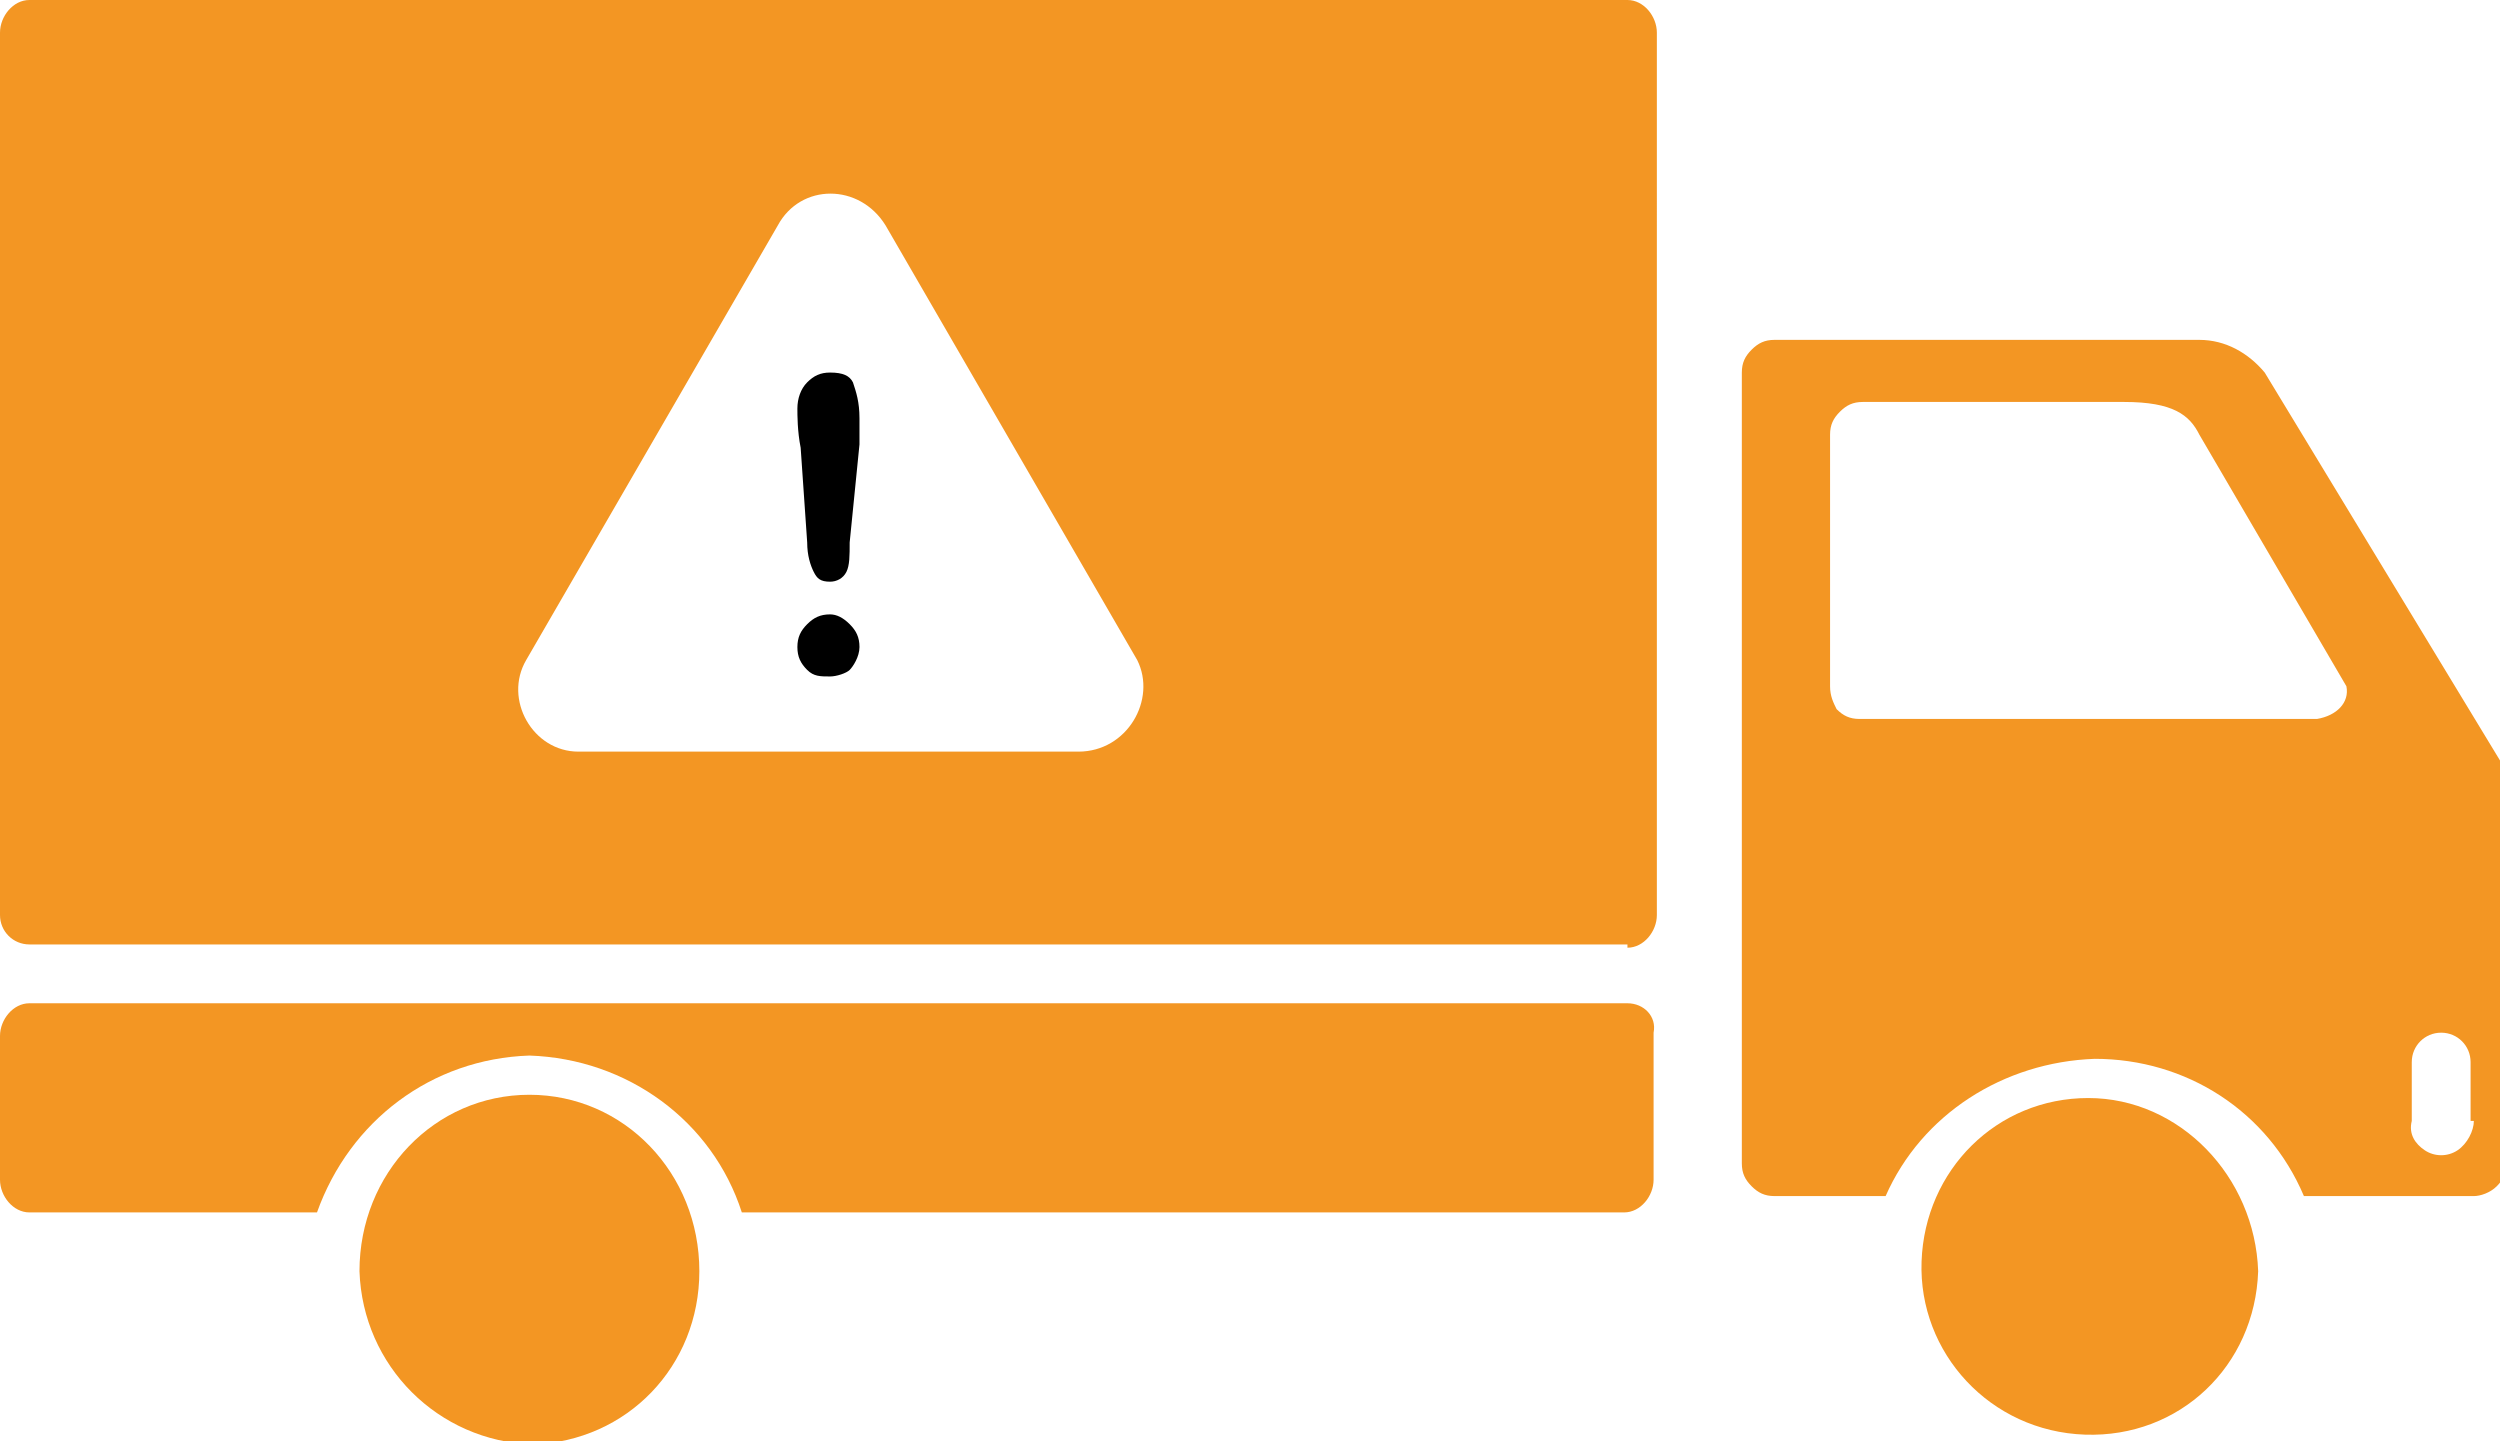 <?xml version="1.0" encoding="utf-8"?>
<!-- Generator: Adobe Illustrator 25.0.1, SVG Export Plug-In . SVG Version: 6.00 Build 0)  -->
<svg version="1.1" id="Layer_1" xmlns="http://www.w3.org/2000/svg" xmlns:xlink="http://www.w3.org/1999/xlink" x="0px" y="0px"
	 viewBox="0 0 76.5 44.1" style="enable-background:new 0 0 76.5 44.1;" xml:space="preserve">
<style type="text/css">
	.st0{fill:none;}
	.st1{fill:#F39623;}
</style>
<g>
	<path class="st0" d="M67.3,13.3c-0.3-0.6-0.8-1-2.3-1h-8.1c-0.3,0-0.5,0.1-0.7,0.3C56.1,12.8,56,13,56,13.3V21
		c0,0.3,0.1,0.5,0.3,0.7c0.2,0.2,0.4,0.3,0.7,0.3h14c0.5,0,0.9-0.5,0.9-1l0,0L67.3,13.3z"/>
	<path class="st0" d="M74.8,31.6c-0.5,0-0.9,0.4-0.9,0.9v1.8c0,0.3,0.2,0.7,0.4,0.9c0.3,0.2,0.7,0.2,1,0c0.3-0.2,0.5-0.5,0.5-0.9
		v-1.8C75.7,32,75.3,31.6,74.8,31.6z"/>
	<path class="st1" d="M49.8,30.7H0.9c-0.5,0-0.9,0.5-0.9,1v4.4c0,0.5,0.4,1,0.9,1h8.8c1-2.8,3.5-4.7,6.5-4.8c3,0.1,5.6,2,6.5,4.8
		l27,0c0.5,0,0.9-0.5,0.9-1v-4.5C50.7,31.1,50.3,30.7,49.8,30.7z"/>
	<path class="st1" d="M16.2,33.5c-2.9,0-5.2,2.4-5.2,5.4c0.1,2.9,2.4,5.2,5.3,5.3c2.9-0.1,5.1-2.4,5.1-5.3h0c0,0,0,0,0,0
		C21.4,35.9,19.1,33.5,16.2,33.5z"/>
	<path class="st1" d="M63.9,33.6c-2.8,0-5,2.2-5.1,5c-0.1,2.8,2.1,5.2,5,5.3s5.2-2.1,5.3-5c0,0,0,0,0,0C69,36,66.7,33.6,63.9,33.6z"
		/>
	<path class="st1" d="M69.3,11.4c-0.5-0.6-1.2-1-2-1h-13c-0.3,0-0.5,0.1-0.7,0.3c-0.2,0.2-0.3,0.4-0.3,0.7v24.2
		c0,0.3,0.1,0.5,0.3,0.7c0.2,0.2,0.4,0.3,0.7,0.3h3.4c1.1-2.5,3.6-4.1,6.4-4.2c2.8,0,5.3,1.6,6.4,4.2h5.2c0.2,0,0.5-0.1,0.7-0.3
		c0.2-0.2,0.3-0.4,0.3-0.7v-12L69.3,11.4z M70.9,22h-14c-0.3,0-0.5-0.1-0.7-0.3C56.1,21.5,56,21.3,56,21v-7.7c0-0.3,0.1-0.5,0.3-0.7
		c0.2-0.2,0.4-0.3,0.7-0.3H65c1.5,0,2,0.4,2.3,1l4.5,7.7l0,0C71.9,21.5,71.5,21.9,70.9,22z M75.7,34.3c0,0.3-0.2,0.7-0.5,0.9
		c-0.3,0.2-0.7,0.2-1,0c-0.3-0.2-0.5-0.5-0.4-0.9v-1.8c0-0.5,0.4-0.9,0.9-0.9c0.5,0,0.9,0.4,0.9,0.9V34.3z"/>
	<path class="st1" d="M49.8,0H0.9C0.4,0,0,0.5,0,1v27c0,0.5,0.4,0.9,0.9,0.9h48.9V29c0.5,0,0.9-0.5,0.9-1V1C50.7,0.5,50.3,0,49.8,0z
		 M33,23H17.7c-1.4,0-2.3-1.6-1.6-2.8l7.7-13.3c0.7-1.3,2.5-1.3,3.3,0l7.7,13.3C35.4,21.4,34.5,23,33,23z"/>
	<path d="M25.4,11.4c-0.3,0-0.5,0.1-0.7,0.3c-0.2,0.2-0.3,0.5-0.3,0.8c0,0.2,0,0.7,0.1,1.2l0.2,2.9c0,0.4,0.1,0.7,0.2,0.9
		c0.1,0.2,0.2,0.3,0.5,0.3c0.2,0,0.4-0.1,0.5-0.3S26,17,26,16.6l0.3-3c0-0.3,0-0.6,0-0.8c0-0.5-0.1-0.8-0.2-1.1
		C26,11.5,25.8,11.4,25.4,11.4z"/>
	<path d="M25.4,18.8c-0.3,0-0.5,0.1-0.7,0.3c-0.2,0.2-0.3,0.4-0.3,0.7c0,0.3,0.1,0.5,0.3,0.7c0.2,0.2,0.4,0.2,0.7,0.2
		c0.2,0,0.5-0.1,0.6-0.2s0.3-0.4,0.3-0.7c0-0.3-0.1-0.5-0.3-0.7C25.8,18.9,25.6,18.8,25.4,18.8z"/>
</g>
</svg>
